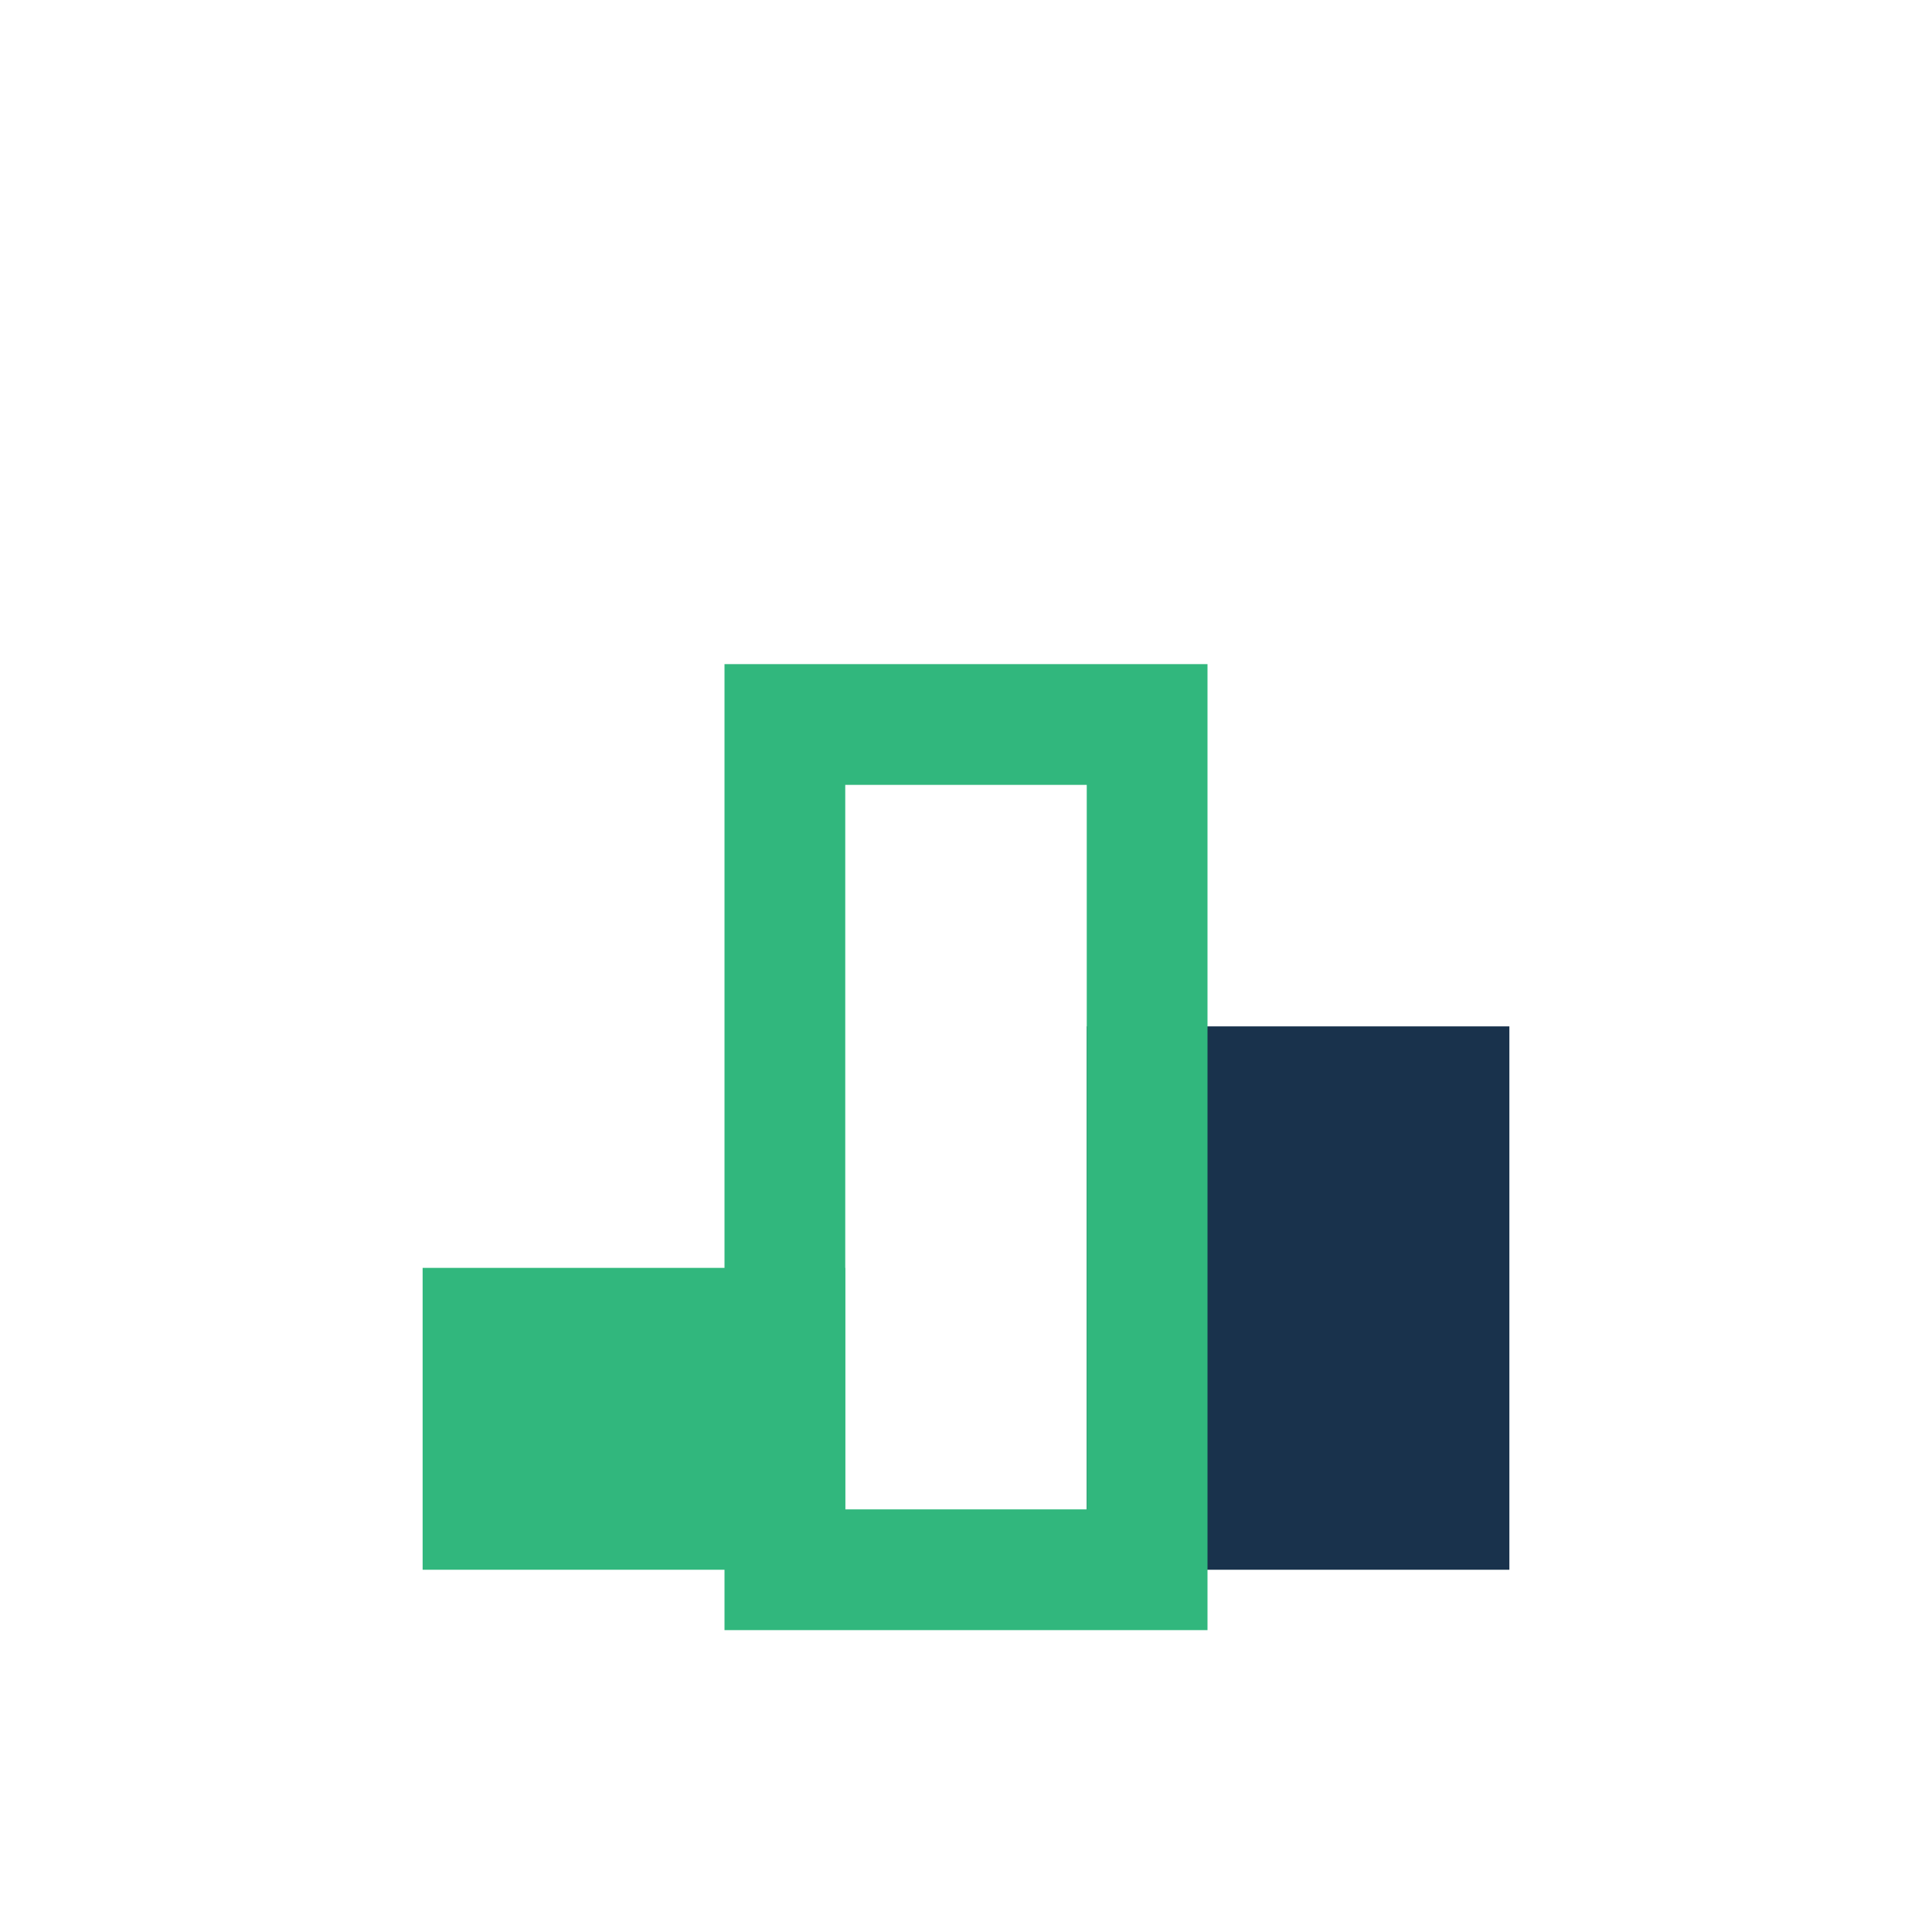 <?xml version="1.0" encoding="UTF-8"?>
<svg xmlns="http://www.w3.org/2000/svg" width="32" height="32" viewBox="0 0 32 32"><rect x="7" y="21" width="7" height="5" fill="#31B77D"/><rect x="18" y="17" width="7" height="9" fill="#19324C"/><rect x="13" y="12" width="6" height="14" fill="none" stroke="#31B77D" stroke-width="2"/></svg>